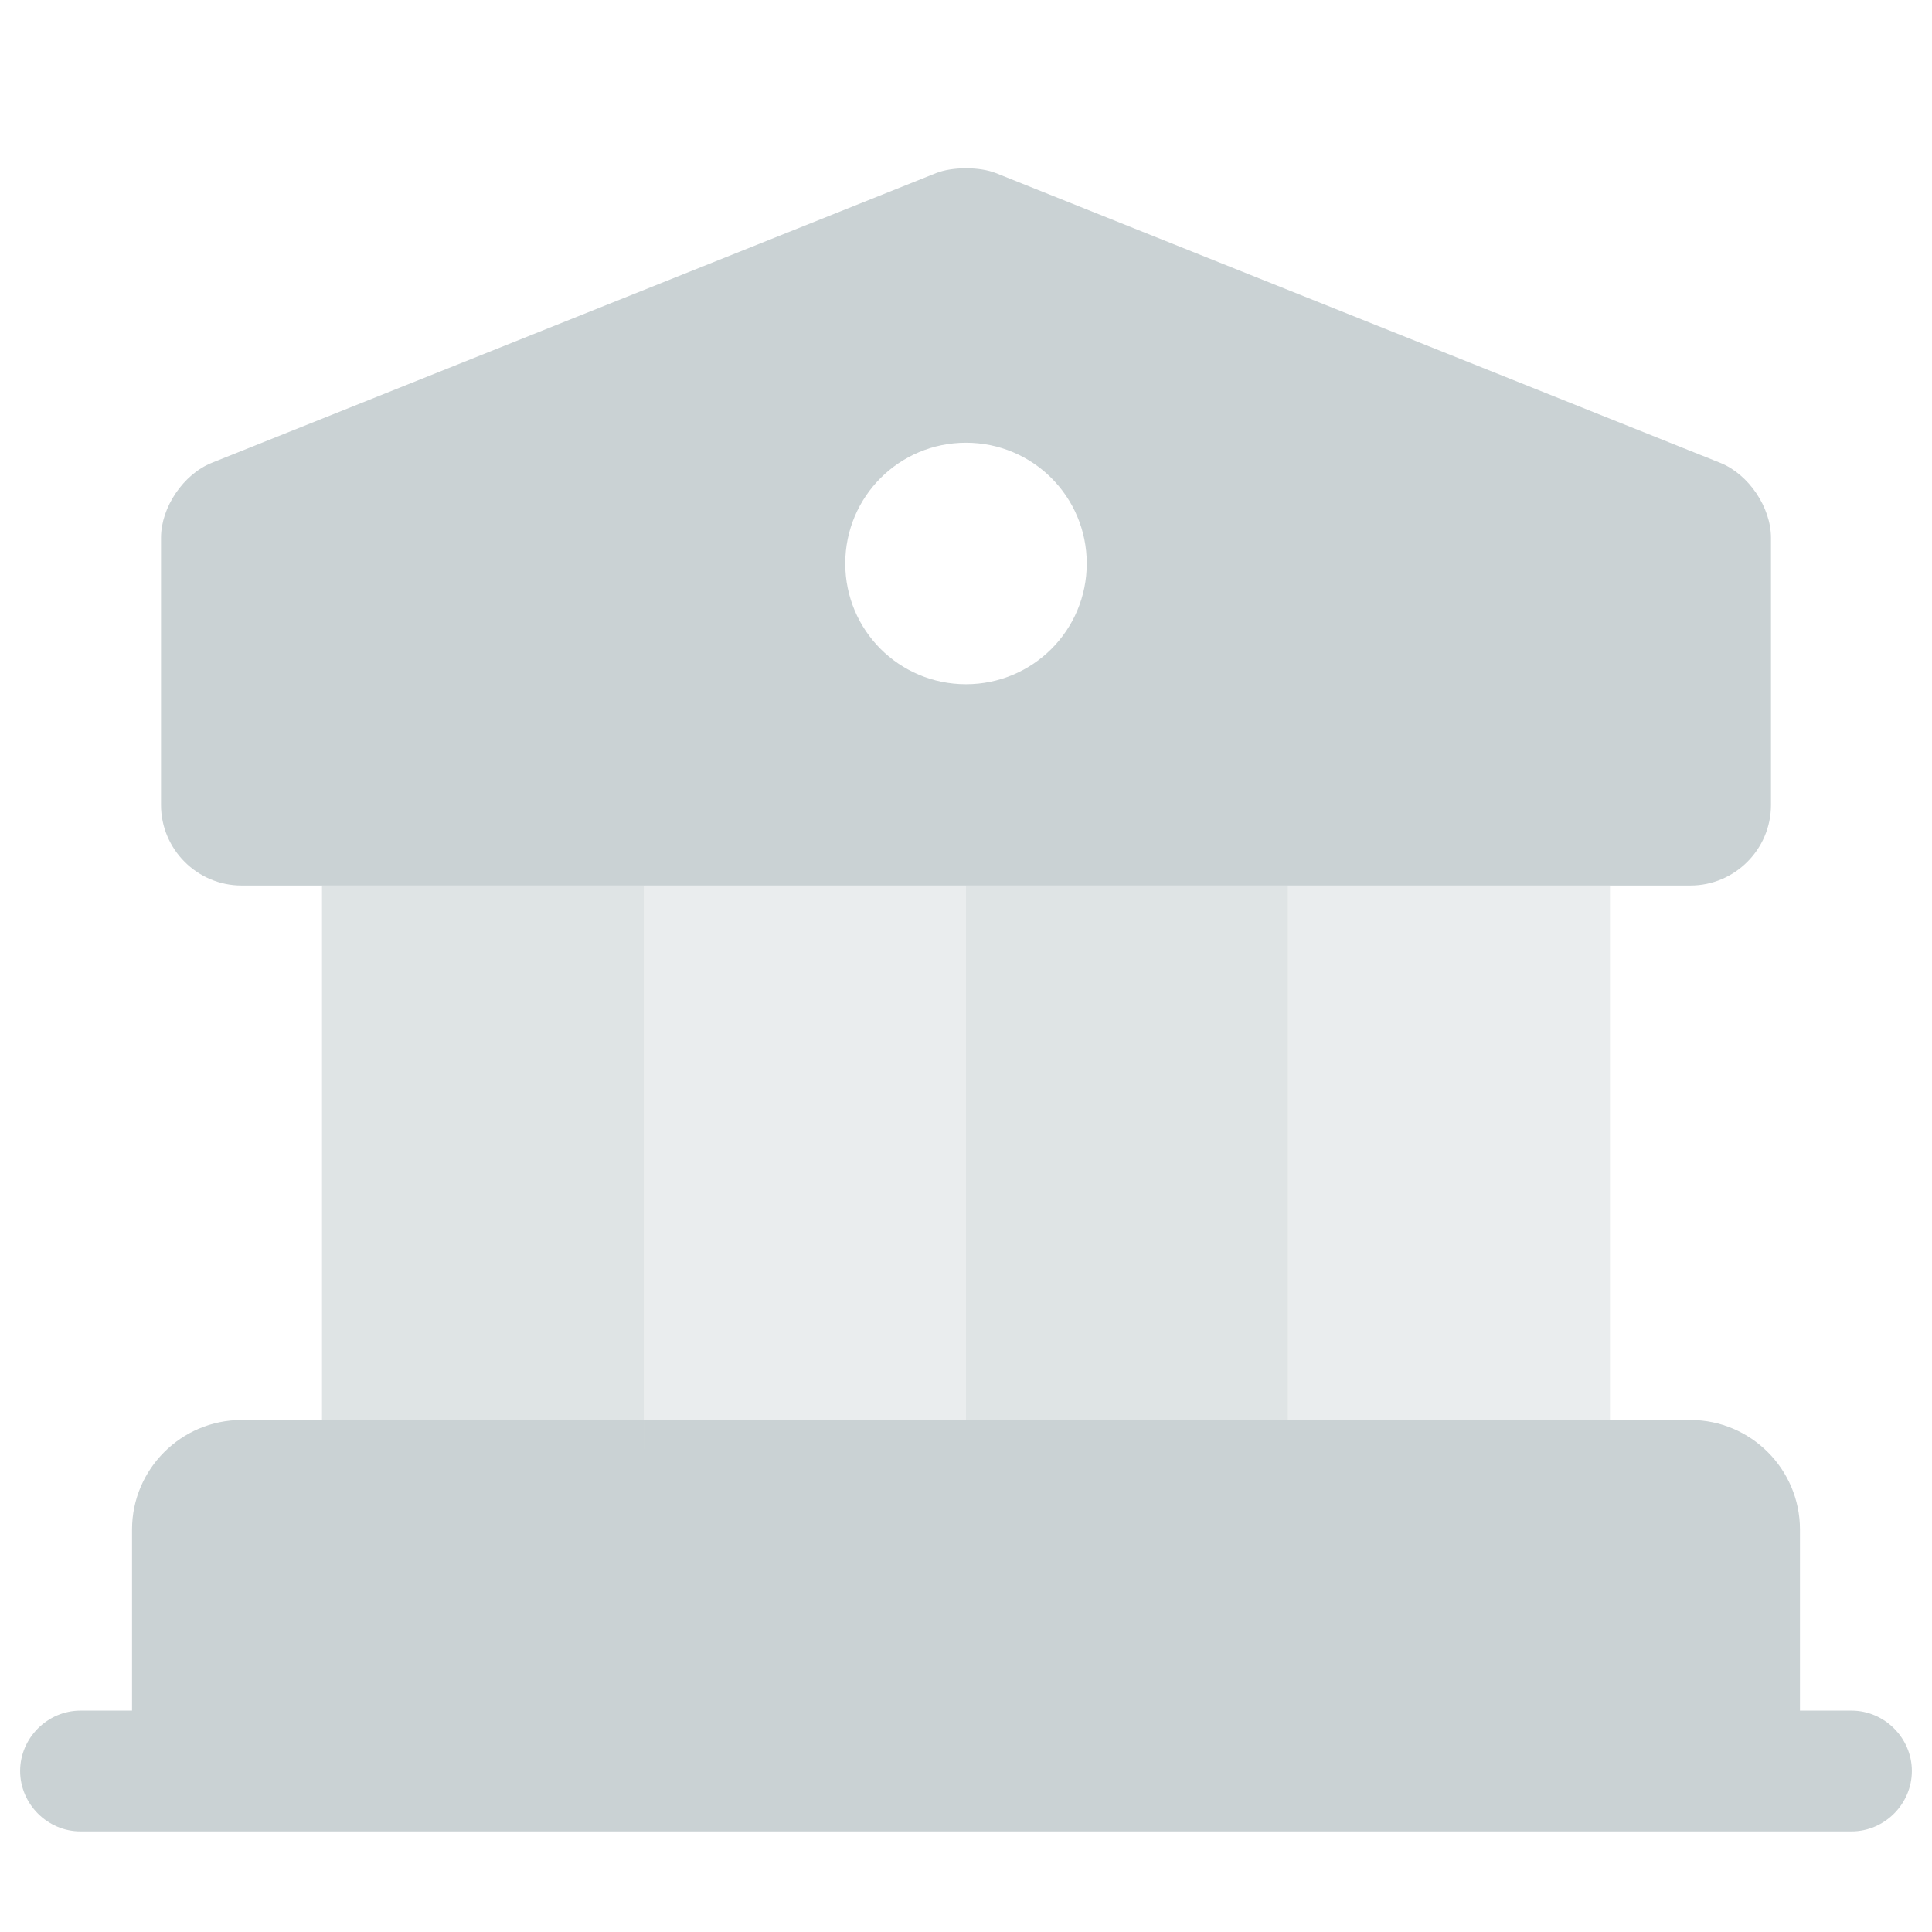 <svg width="50" height="50" viewBox="0 0 50 50" fill="none" xmlns="http://www.w3.org/2000/svg">
<path d="M45.833 39.583V45.833H4.167V39.583C4.167 38.438 5.104 37.5 6.25 37.5H43.75C44.896 37.5 45.833 38.438 45.833 39.583Z" fill="#CAD2D4" stroke="#CAD2D4" stroke-width="1.5" stroke-miterlimit="10" stroke-linecap="round" stroke-linejoin="round"/>
<path opacity="0.6" d="M16.667 22.917H8.333V37.5H16.667V22.917Z" fill="#CAD2D4"/>
<path opacity="0.4" d="M25 22.917H16.667V37.5H25V22.917Z" fill="#CAD2D4"/>
<path opacity="0.6" d="M33.333 22.917H25V37.5H33.333V22.917Z" fill="#CAD2D4"/>
<path opacity="0.4" d="M41.667 22.917H33.333V37.5H41.667V22.917Z" fill="#CAD2D4"/>
<path d="M47.917 47.396H2.083C1.229 47.396 0.521 46.688 0.521 45.833C0.521 44.979 1.229 44.271 2.083 44.271H47.917C48.771 44.271 49.479 44.979 49.479 45.833C49.479 46.688 48.771 47.396 47.917 47.396Z" fill="#CAD2D4"/>
<path d="M44.521 11.979L25.771 4.479C25.354 4.313 24.646 4.313 24.229 4.479L5.479 11.979C4.75 12.271 4.167 13.125 4.167 13.917V20.833C4.167 21.979 5.104 22.917 6.25 22.917H43.75C44.896 22.917 45.833 21.979 45.833 20.833V13.917C45.833 13.125 45.25 12.271 44.521 11.979ZM25 17.708C23.271 17.708 21.875 16.312 21.875 14.583C21.875 12.854 23.271 11.458 25 11.458C26.729 11.458 28.125 12.854 28.125 14.583C28.125 16.312 26.729 17.708 25 17.708Z" fill="#CAD2D4"/>
</svg>
